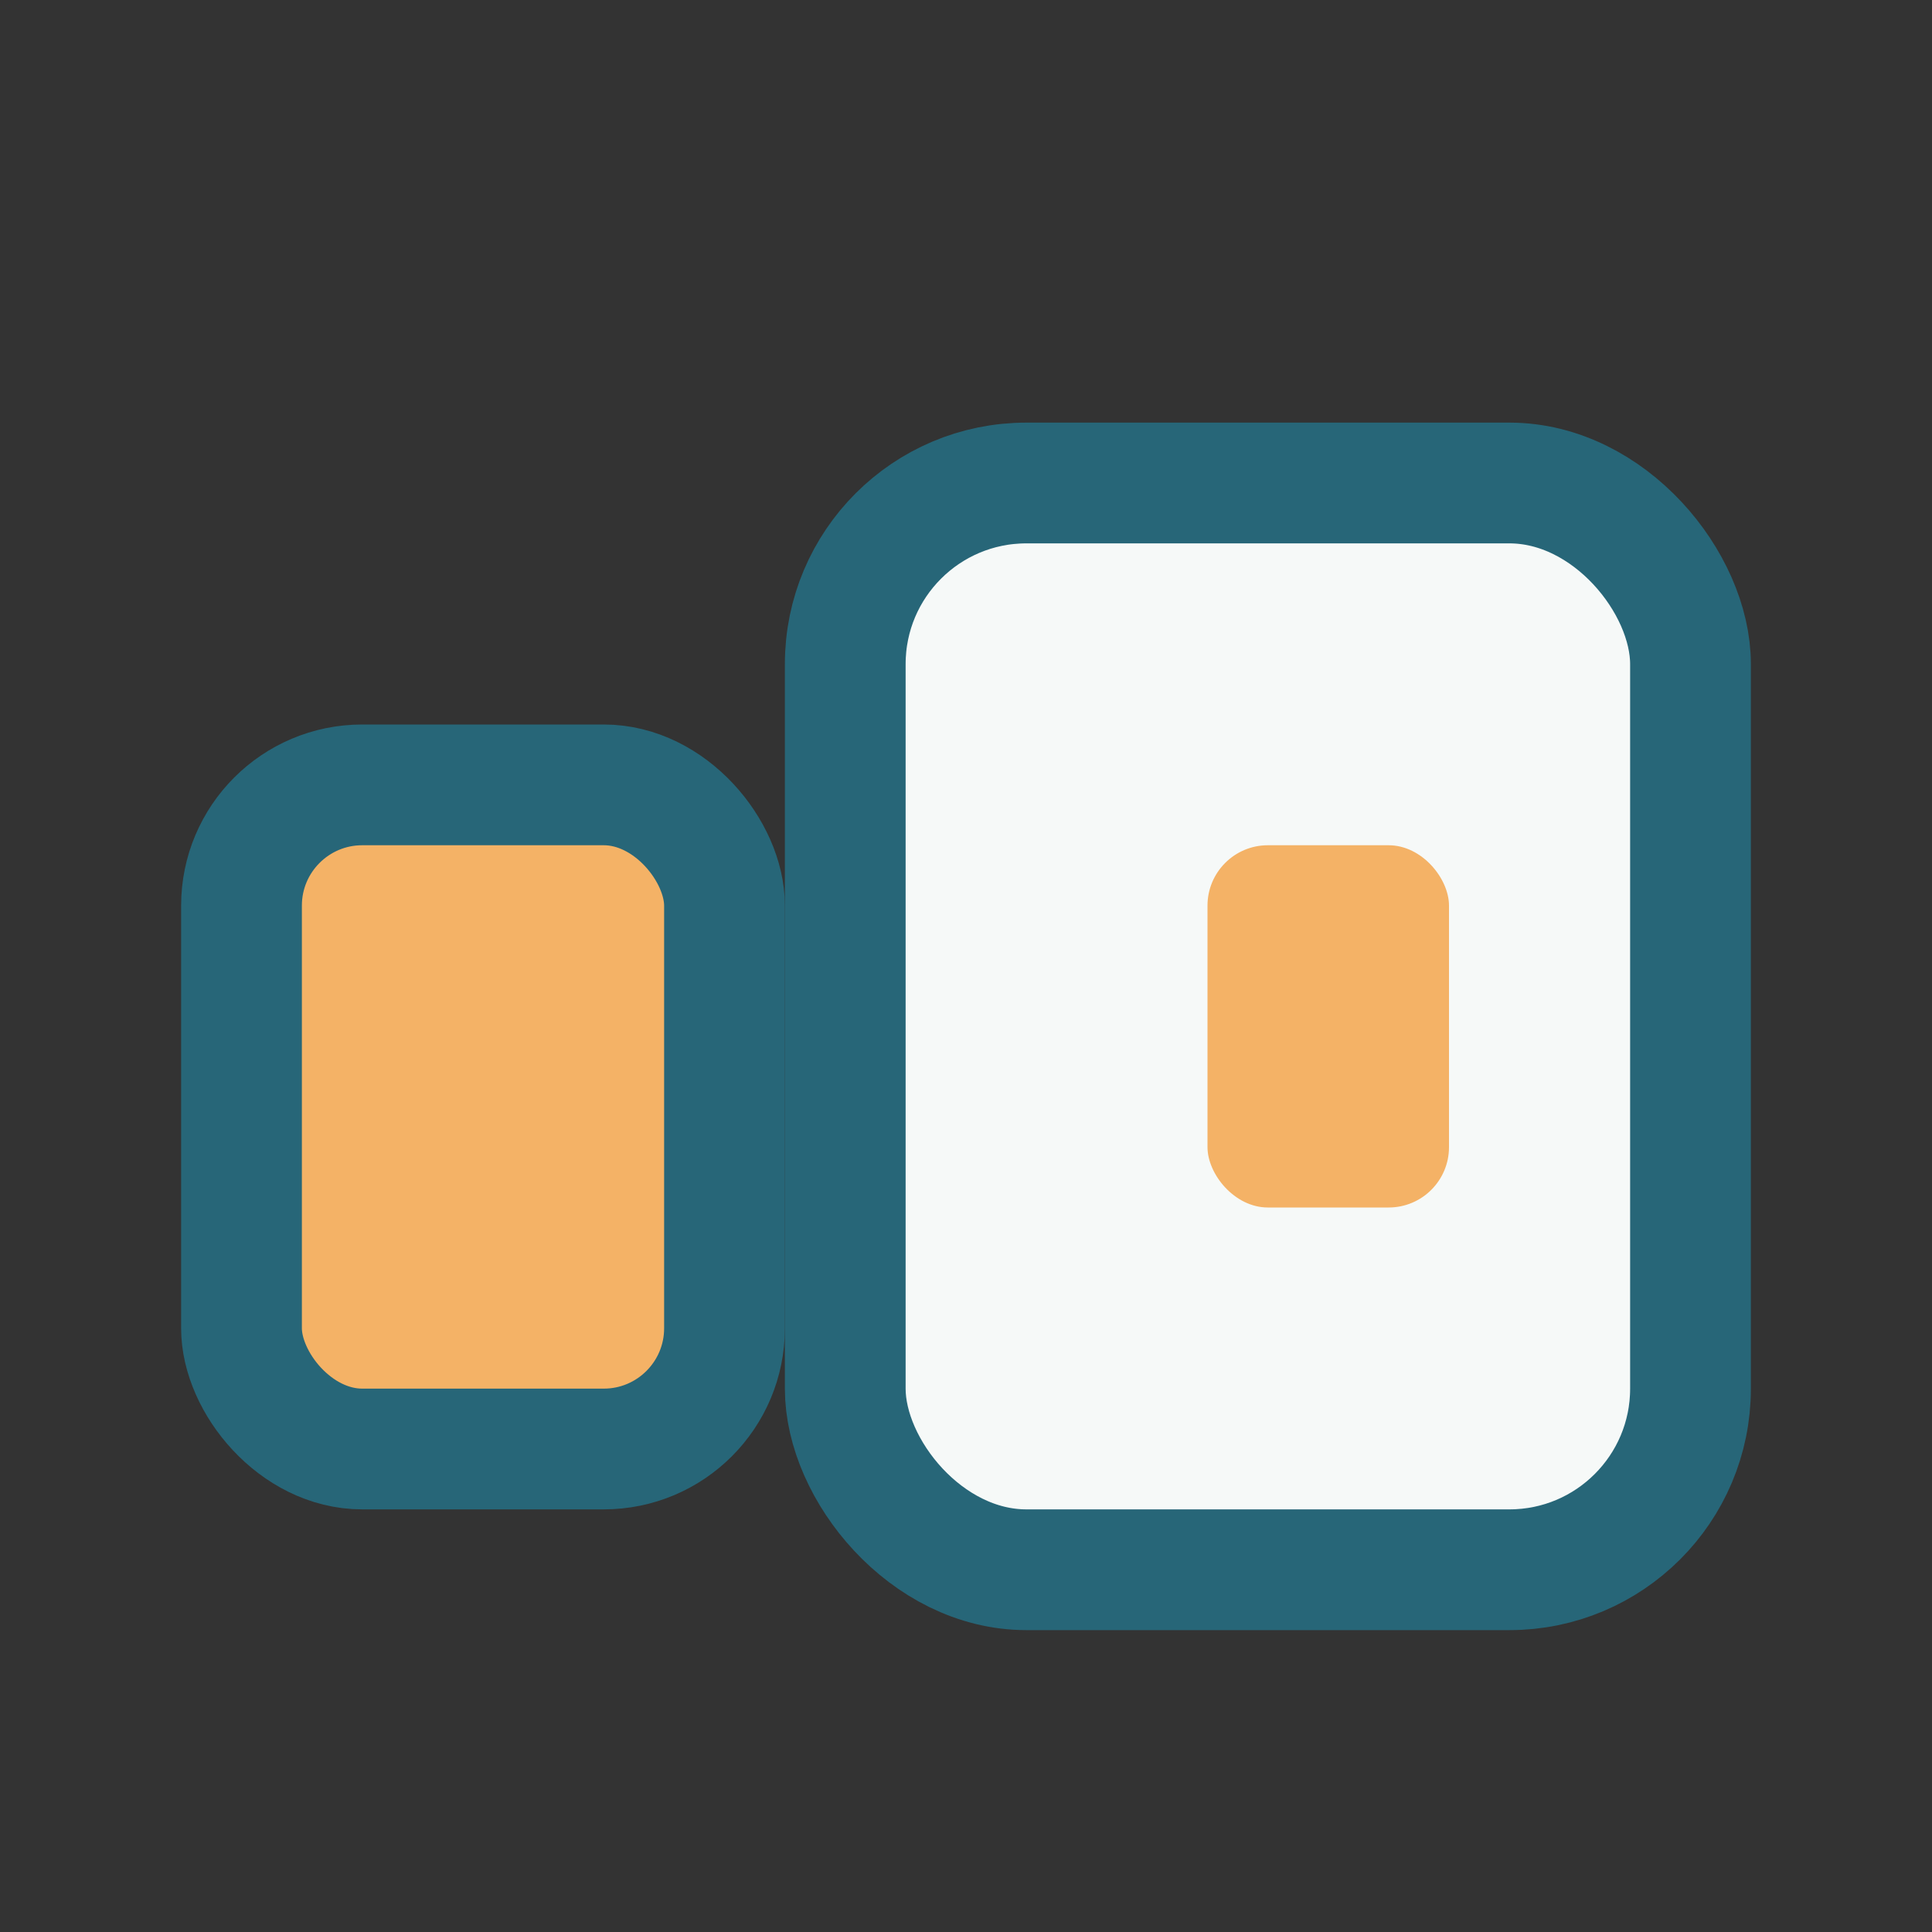 <?xml version="1.0" encoding="UTF-8"?>
<svg xmlns="http://www.w3.org/2000/svg" width="32" height="32" viewBox="0 0 32 32"><rect x="0" y="0" width="32" height="32" fill="#333333" stroke="none"/><rect x="4" y="13" width="8" height="11" rx="2" fill="#F4B266" stroke="#276678" stroke-width="2"/><rect x="14" y="8" width="14" height="18" rx="3" fill="#F6F9F8" stroke="#276678" stroke-width="2"/><rect x="20" y="14" width="4" height="6" rx="1" fill="#F4B266"/></svg>